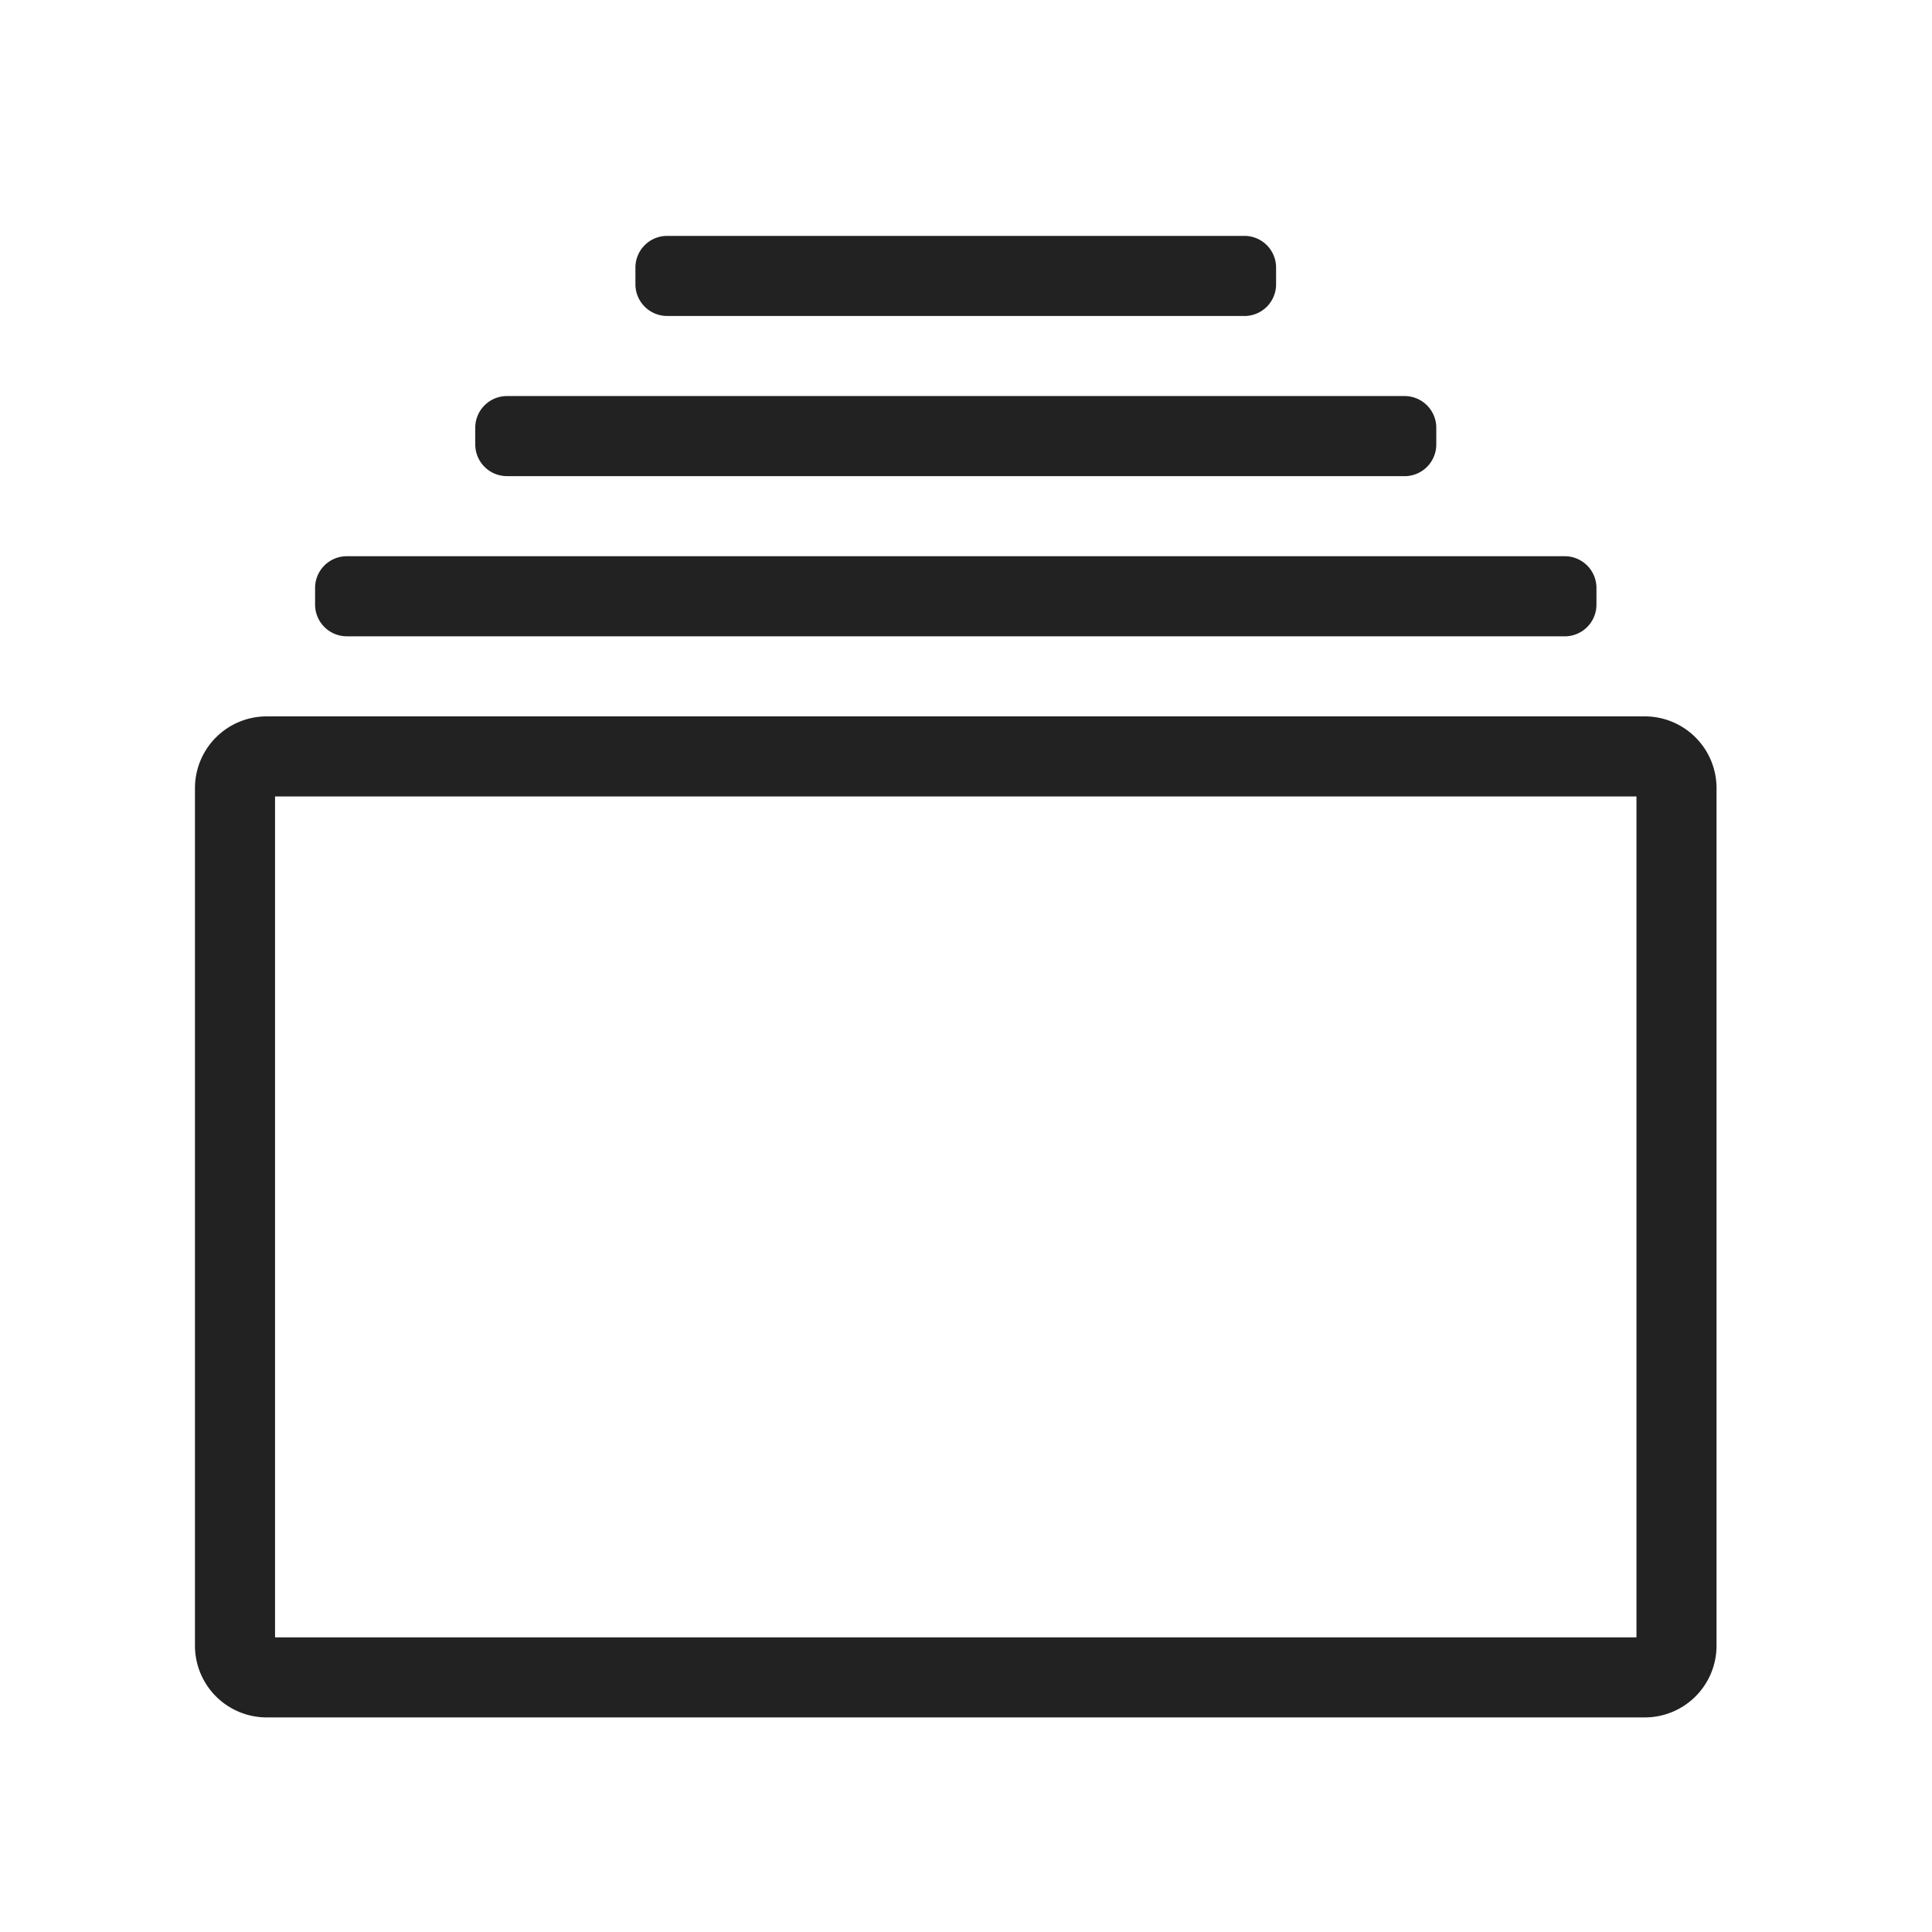 <svg xmlns="http://www.w3.org/2000/svg" width="48.25" height="48.25" viewBox="0 0 48.25 48.25">
  <g id="deck" transform="translate(-4059 -4280.75)">
    <rect id="Rettangolo_5244" data-name="Rettangolo 5244" width="48" height="48" transform="translate(4059.125 4280.875)" fill="none" stroke="#4c3434" stroke-width="0.25" opacity="0"/>
    <path id="Rettangolo_5245" data-name="Rettangolo 5245" d="M.792,0H35.209A.792.792,0,0,1,36,.792V22.209A.791.791,0,0,1,35.21,23H.792A.792.792,0,0,1,0,22.208V.792A.792.792,0,0,1,.792,0Z" transform="translate(4064.869 4299.641)" fill="none" stroke="#222" stroke-linecap="round" stroke-linejoin="round" stroke-width="2"/>
    <path id="Tracciato_19641" data-name="Tracciato 19641" d="M39.078,88.891H8.661a.792.792,0,0,1-.792-.792v-.417a.792.792,0,0,1,.792-.791H39.078a.792.792,0,0,1,.792.791V88.1a.792.792,0,0,1-.792.792" transform="translate(4059 4207.75)" fill="#222"/>
    <path id="Tracciato_19642" data-name="Tracciato 19642" d="M35.078,84.891H12.661a.792.792,0,0,1-.792-.792v-.417a.792.792,0,0,1,.792-.791H35.078a.792.792,0,0,1,.792.791V84.1a.792.792,0,0,1-.792.792" transform="translate(4059 4207.75)" fill="#222"/>
    <path id="Tracciato_19648" data-name="Tracciato 19648" d="M31.078,80.891H16.661a.792.792,0,0,1-.792-.792v-.417a.792.792,0,0,1,.792-.791H31.078a.791.791,0,0,1,.791.791V80.1a.791.791,0,0,1-.791.792" transform="translate(4059 4207.75)" fill="#222"/>
  </g>
</svg>
